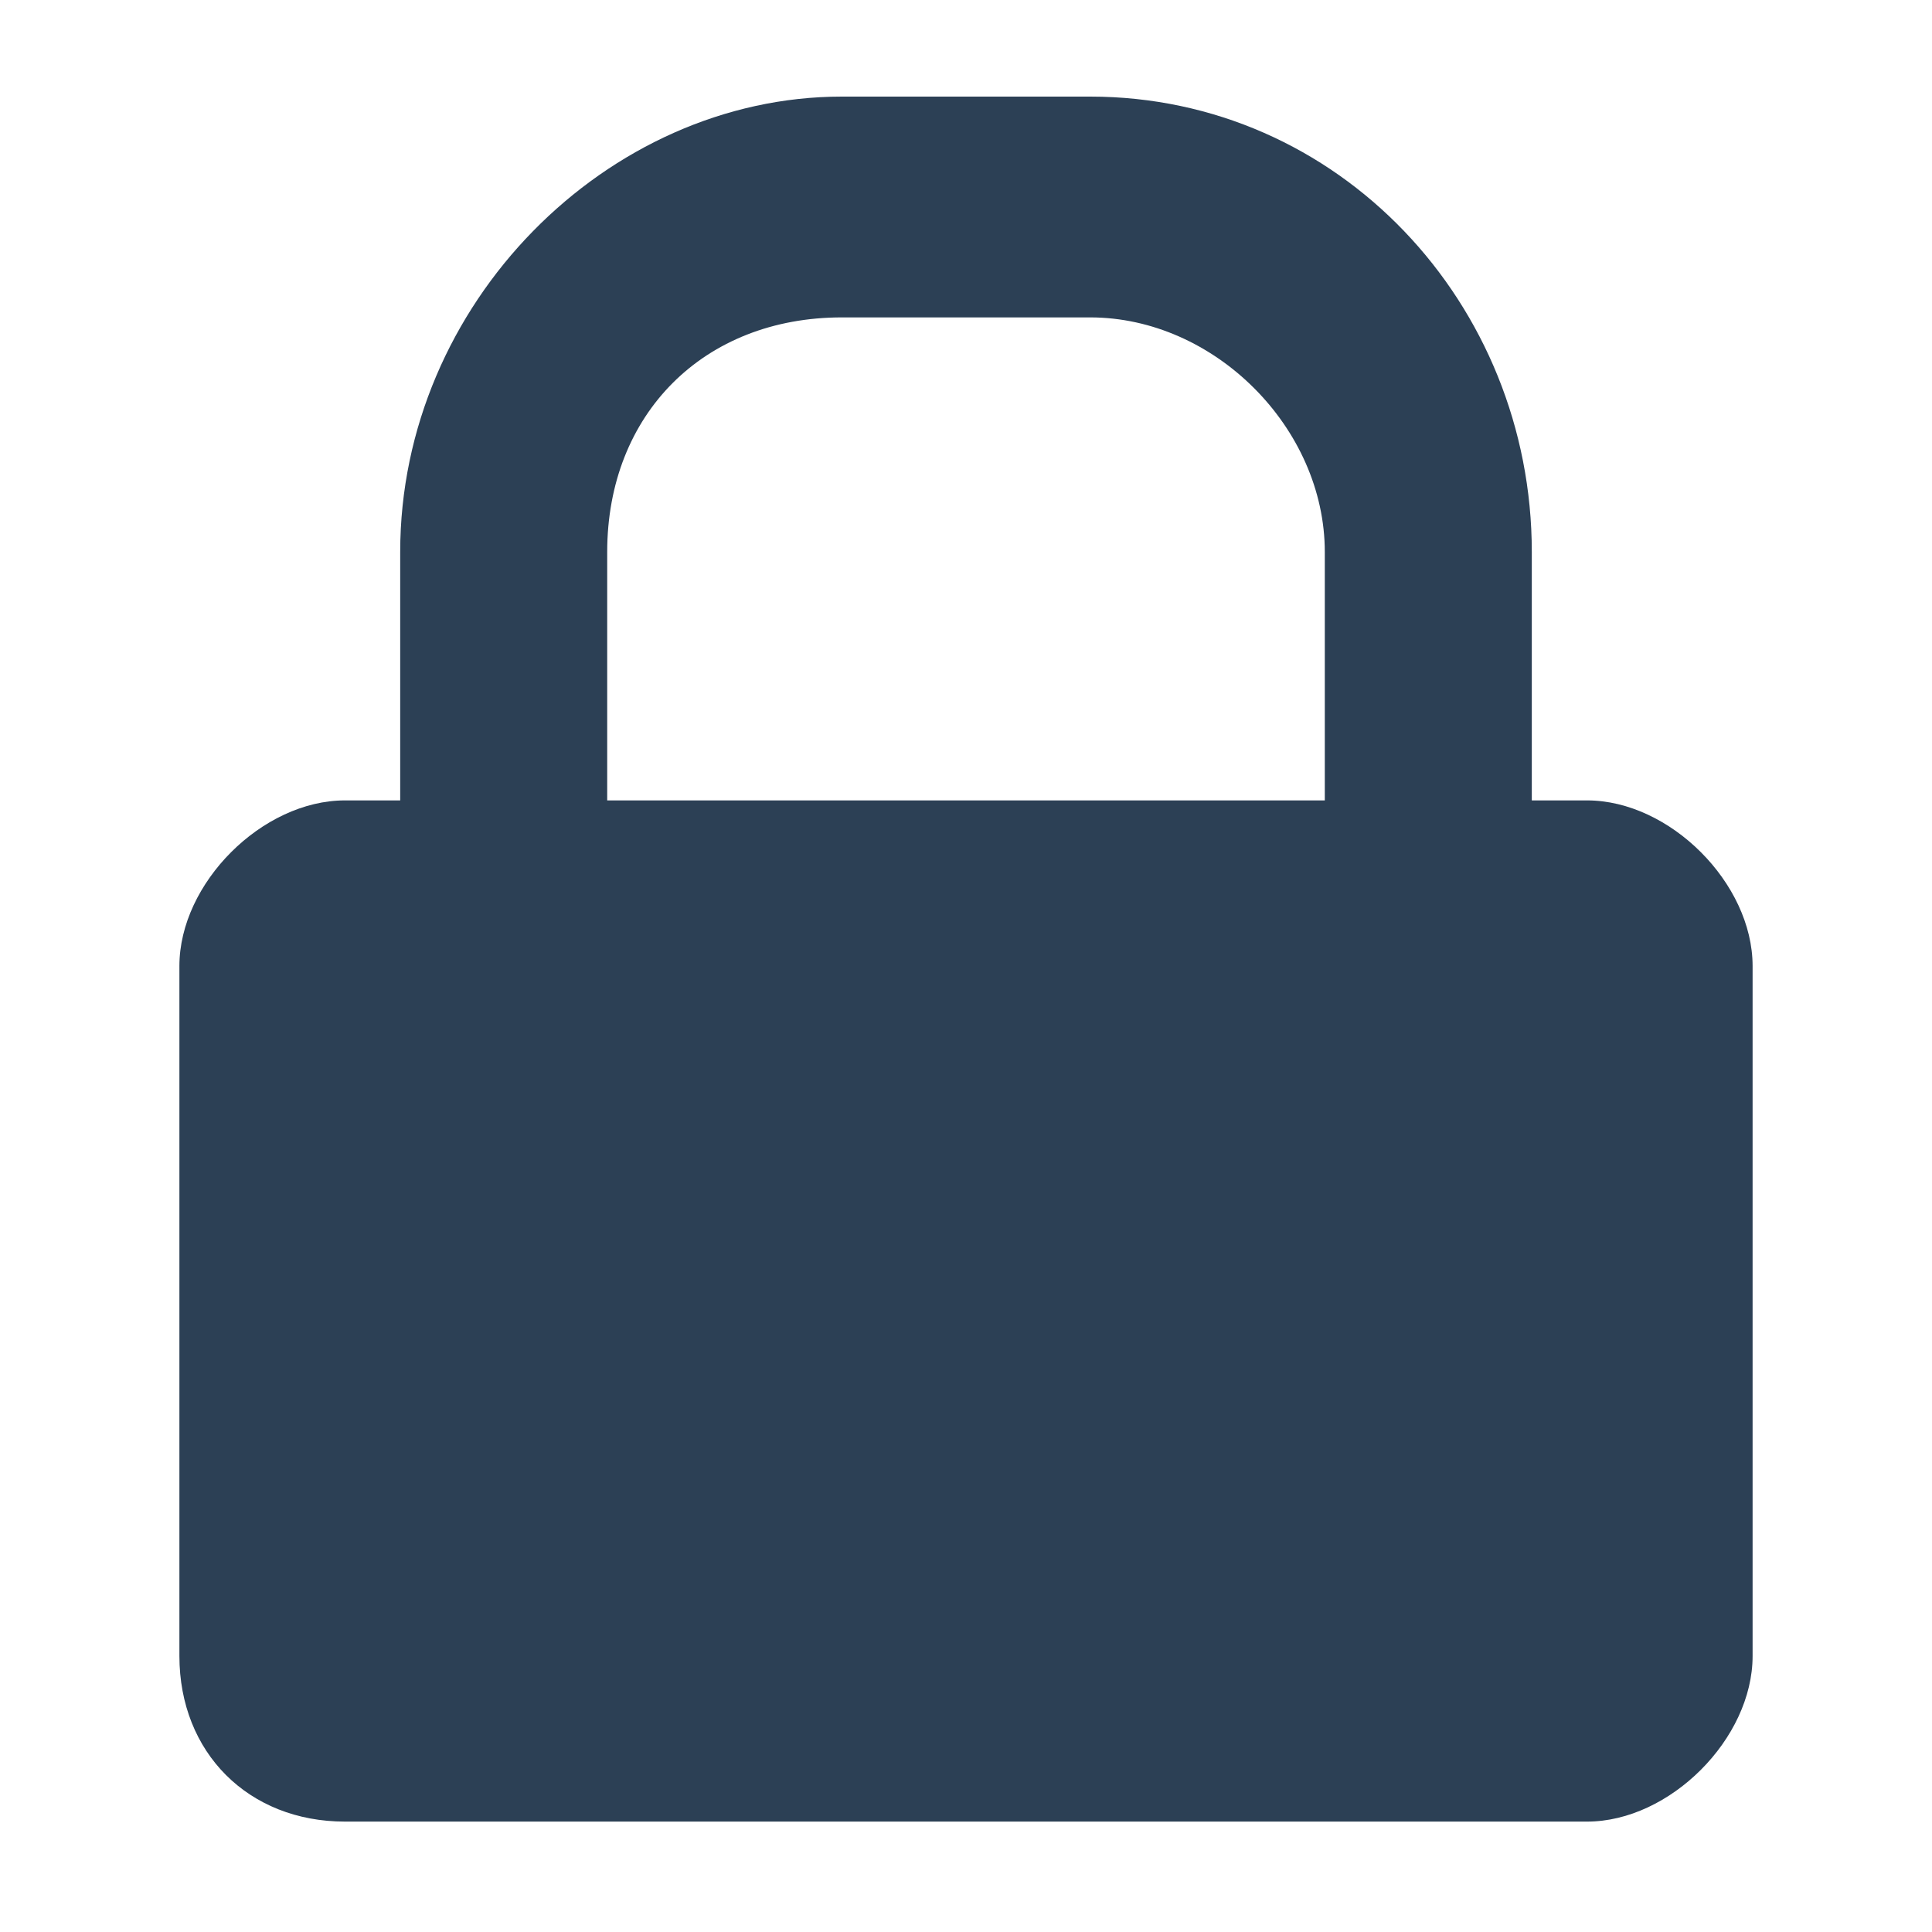 <?xml version="1.0" encoding="utf-8"?>
<svg version="1.1" xmlns="http://www.w3.org/2000/svg" x="0px" y="0px"
	 viewBox="0 0 14 14" style="enable-background:new 0 0 14 14;" xml:space="preserve">
<style type="text/css">.st0{fill-rule:evenodd;clip-rule:evenodd;fill:#2C4055;}</style>
	<path class="st0" d="M11.5,5.8h-0.4V4c0-1.8-1.4-3.3-3.2-3.3H6.1C4.4,0.7,2.9,2.2,2.9,4v1.8H2.5c-0.6,0-1.2,0.6-1.2,1.2v5
		c0,0.7,0.5,1.2,1.2,1.2h9c0.6,0,1.2-0.6,1.2-1.2v-5C12.7,6.4,12.1,5.8,11.5,5.8z M4.4,4c0-1,0.7-1.7,1.7-1.7h1.8
		c0.9,0,1.7,0.8,1.7,1.7v1.8H4.4V4z"/>
</svg>
